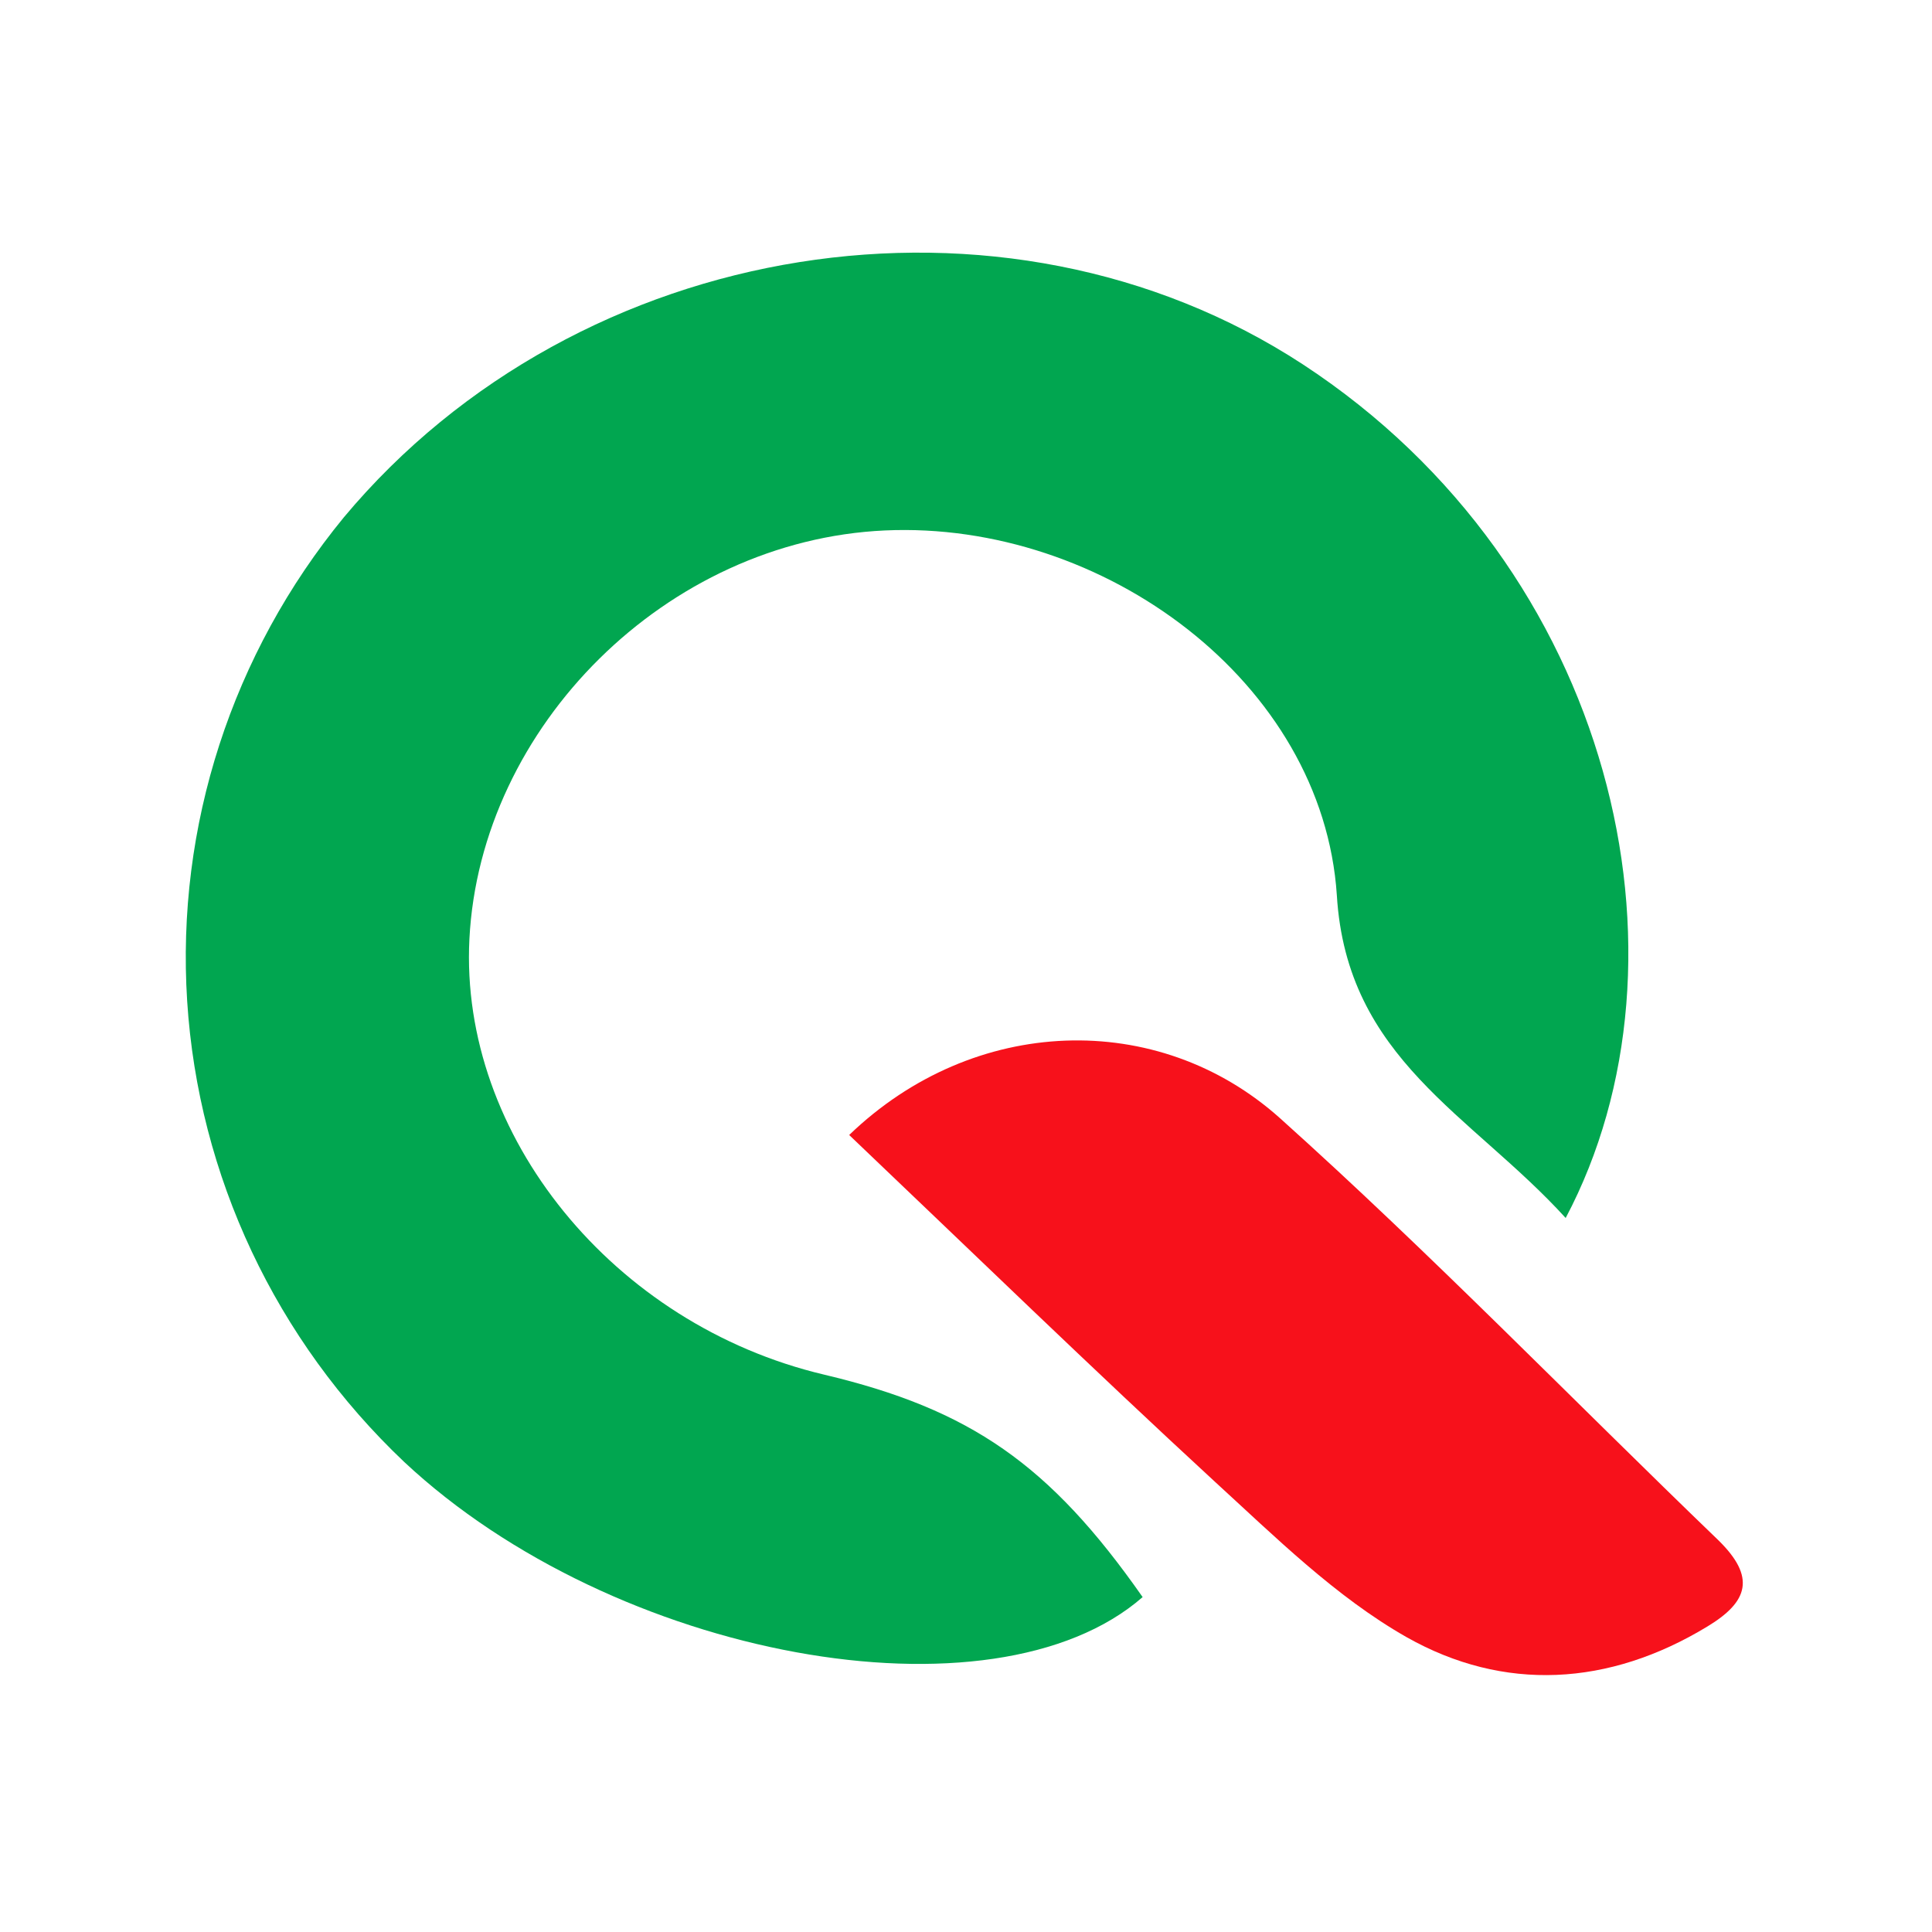 <?xml version="1.0" encoding="UTF-8"?> <svg xmlns="http://www.w3.org/2000/svg" width="260" height="260" viewBox="0 0 260 260" fill="none"><path d="M210.702 163.911C198.001 149.951 181.241 142.539 179.906 120.477C178.015 91.792 148.479 70.051 119.093 71.385C89.708 72.719 64.632 97.747 63.17 126.381C61.834 152.793 82.525 178.265 110.877 184.985C130.585 189.655 141.271 197.067 153.771 214.929C133.609 232.52 82.651 223.181 54.4 196.746C37.109 180.367 26.69 158.243 25.188 134.719C23.687 111.194 31.212 87.969 46.285 69.606C77.913 31.78 135.096 22.738 175.319 49.026C217.381 76.549 229.125 129.099 210.702 163.911Z" fill="#01A650"></path><path d="M114.279 152.743C131.013 136.61 155.812 135.77 172.244 150.47C192.557 168.704 211.559 188.32 231.267 207.295C236.307 212.236 235.299 215.547 229.78 218.882C216.524 226.937 202.385 227.727 189.28 220.315C179.729 214.88 171.639 206.85 163.398 199.315C146.941 184.145 130.988 168.654 114.279 152.743Z" fill="#F7111B"></path></svg> 